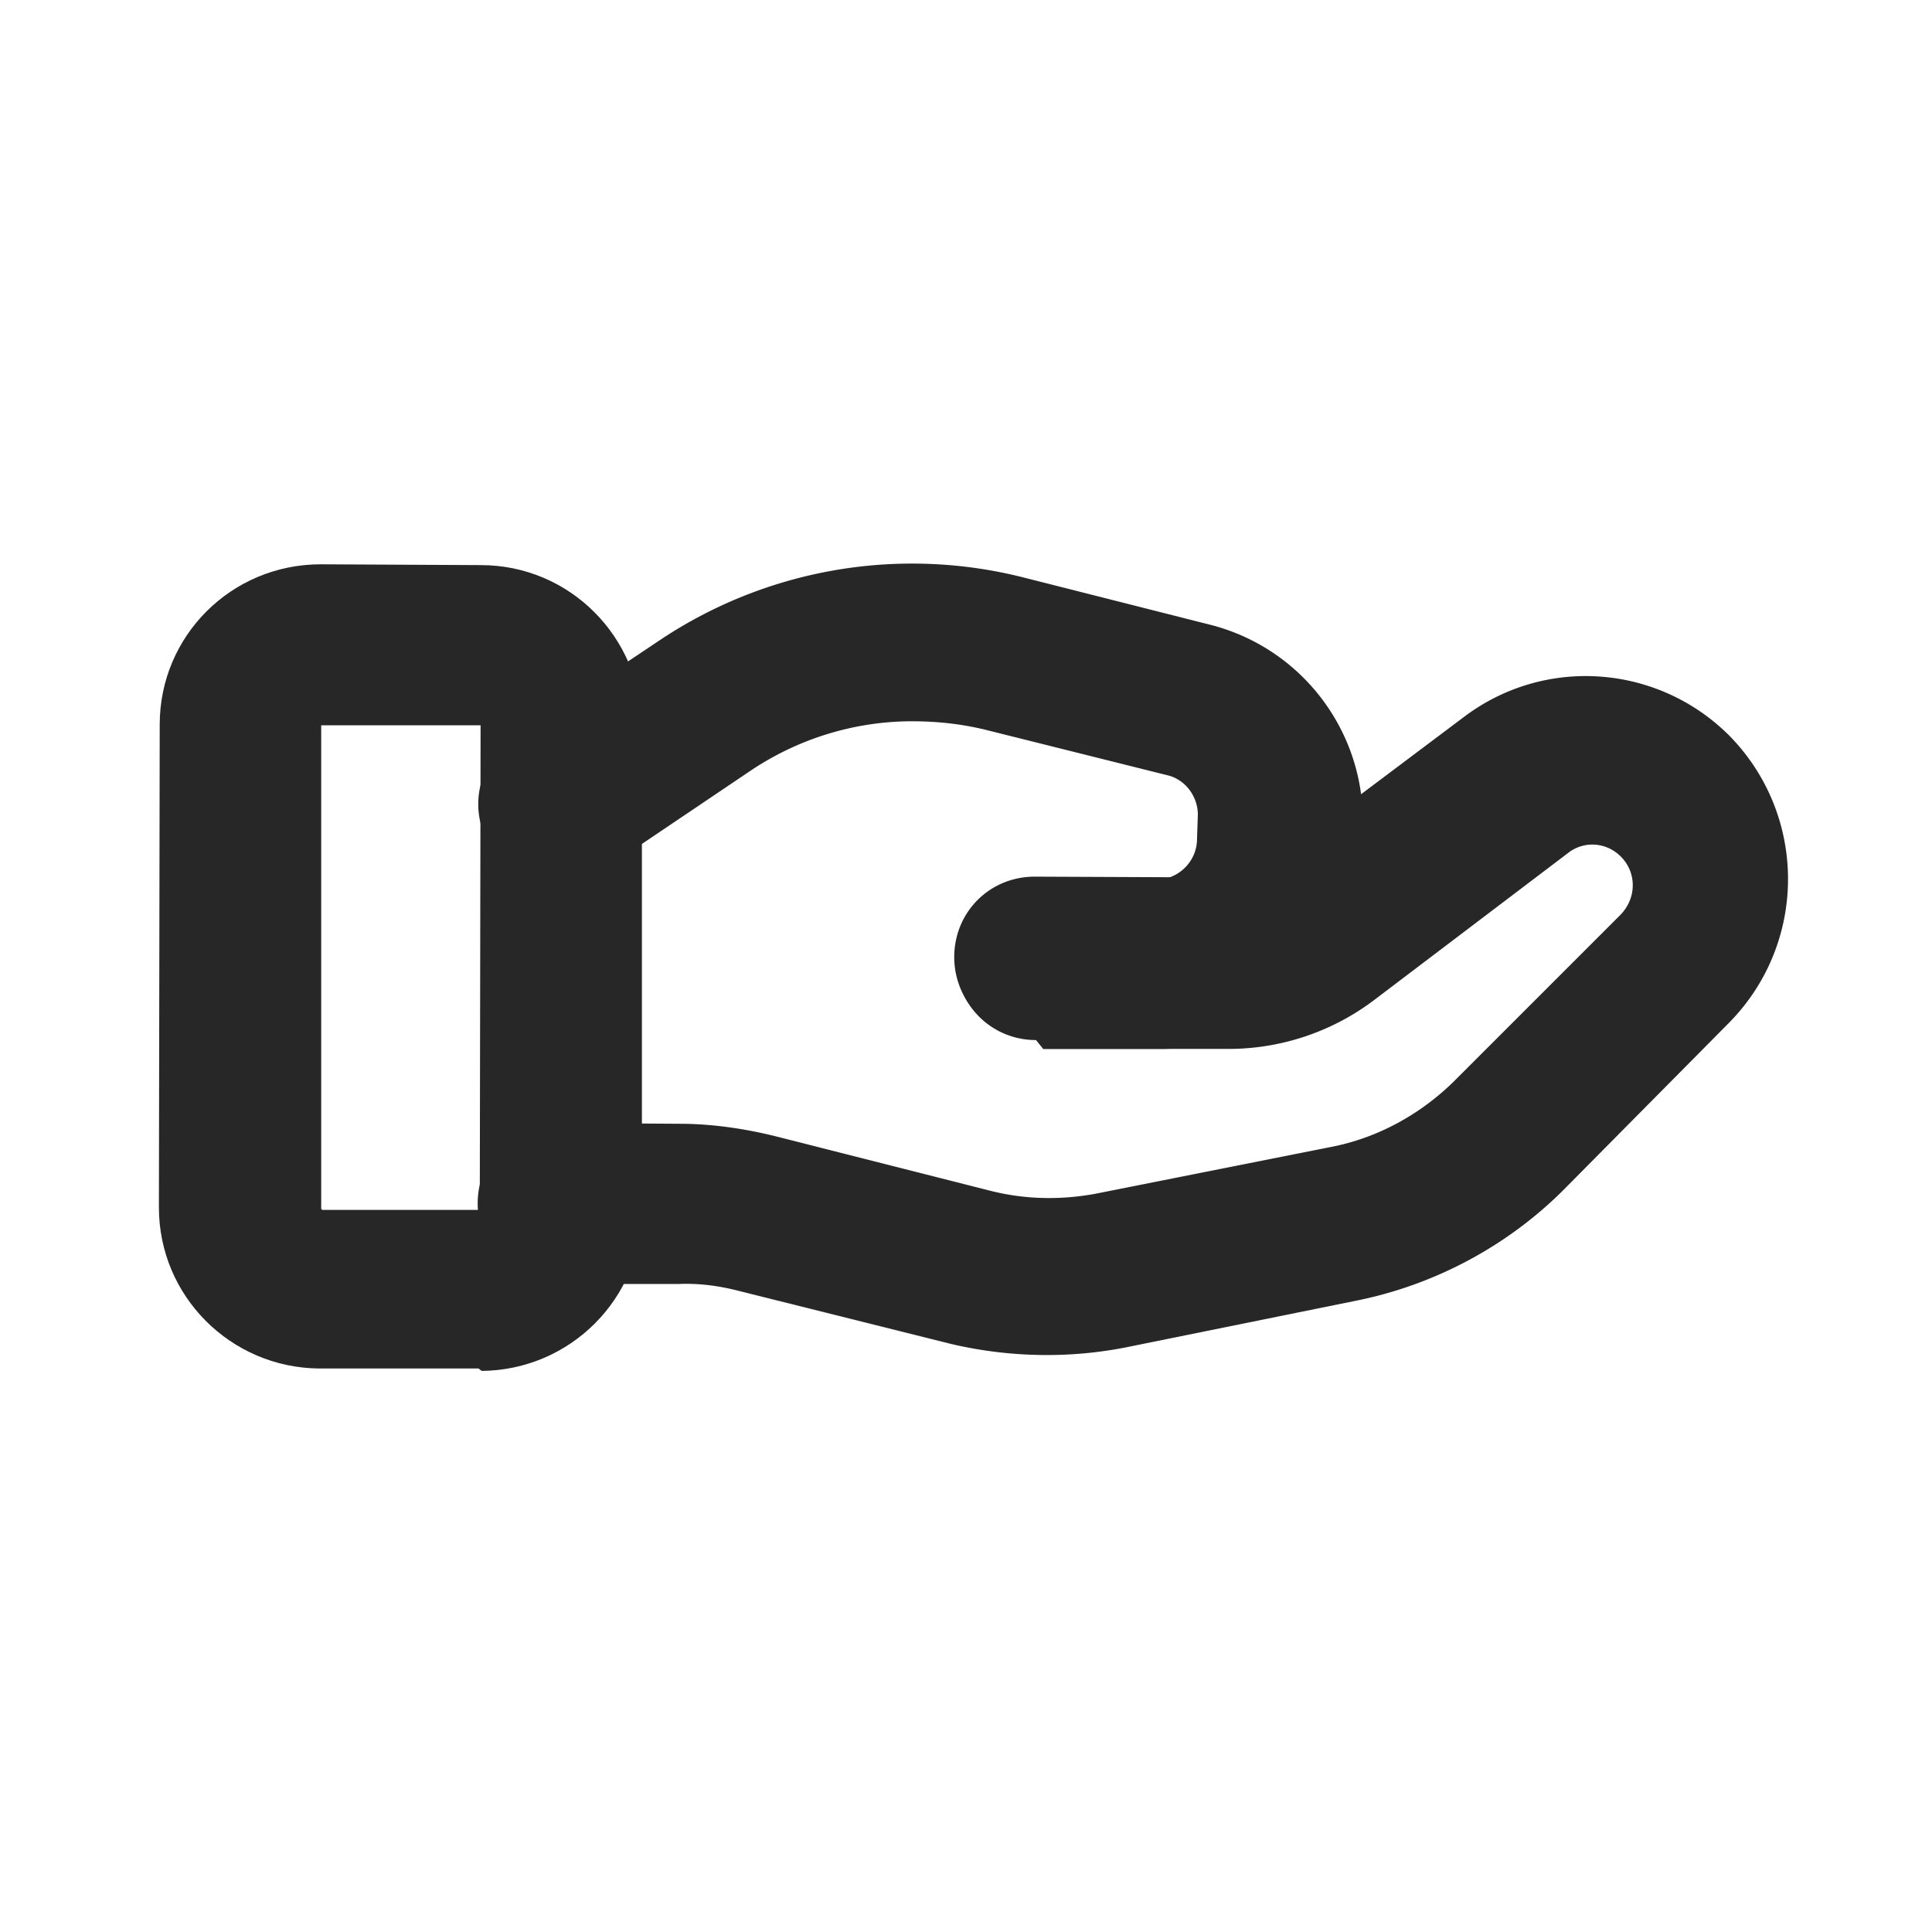 <?xml version="1.0" encoding="UTF-8"?>
<svg xmlns="http://www.w3.org/2000/svg" width="24" height="24" fill="none" viewBox="0 0 24 24">
  <path fill="#272727" d="M5.984 15.03H4c0-.01 0-.01-.01-.01V9.01h1.98c-.01 0-.01 0 0 0L5.96 15c-.01-.01-.01-.01-.01 0l.034.03Zm0 2c1.1-.01 1.99-.9 1.99-2V9.02c-.01-1.11-.9-2-2-2l-1.99-.01c-1.11 0-2 .89-2 1.99l-.01 6c0 1.1.89 1.99 1.99 2h1.98l.04.03Z"></path>
  <path fill="#272727" d="M12.96 13.03h2.324a3 3 0 0 0 1.79-.61l2.4-1.82c.2-.16.48-.14.66.04.2.2.2.52-.01.73l-2.07 2.07c-.42.41-.95.7-1.53.81l-2.92.58c-.44.08-.88.07-1.31-.04l-2.64-.67c-.4-.1-.81-.16-1.21-.16l-1.51-.01c-.56 0-1 .44-1 1 0 .55.44 1 1 1h1.5c.24-.01.48.02.72.08l2.64.66c.71.17 1.46.19 2.18.05l2.91-.59c.96-.2 1.85-.68 2.54-1.37l2.06-2.08c.97-.99.97-2.57 0-3.56-.89-.89-2.29-.99-3.29-.24l-2.41 1.81c-.18.12-.38.19-.6.19l-2.33-.01c-.56 0-1 .44-1 1 0 .55.44 1 1 1l.106.14Z"></path>
  <path fill="#272727" d="M12.96 13.03h1.47a2.512 2.512 0 0 0 2.5-2.52v-.31c0-1.16-.79-2.16-1.9-2.44l-2.29-.58a5.639 5.639 0 0 0-4.54.77L6.39 9.16c-.46.3-.59.92-.28 1.38.3.45.92.58 1.38.27L9.3 9.59c.6-.41 1.31-.63 2.03-.63.3 0 .59.03.89.1l2.28.57c.22.05.38.26.38.49l-.01.3c0 .28-.23.51-.52.51l-1.48-.01c-.56 0-1 .44-1 1 0 .55.44 1 1 1l.09.11Z"></path>
</svg>
